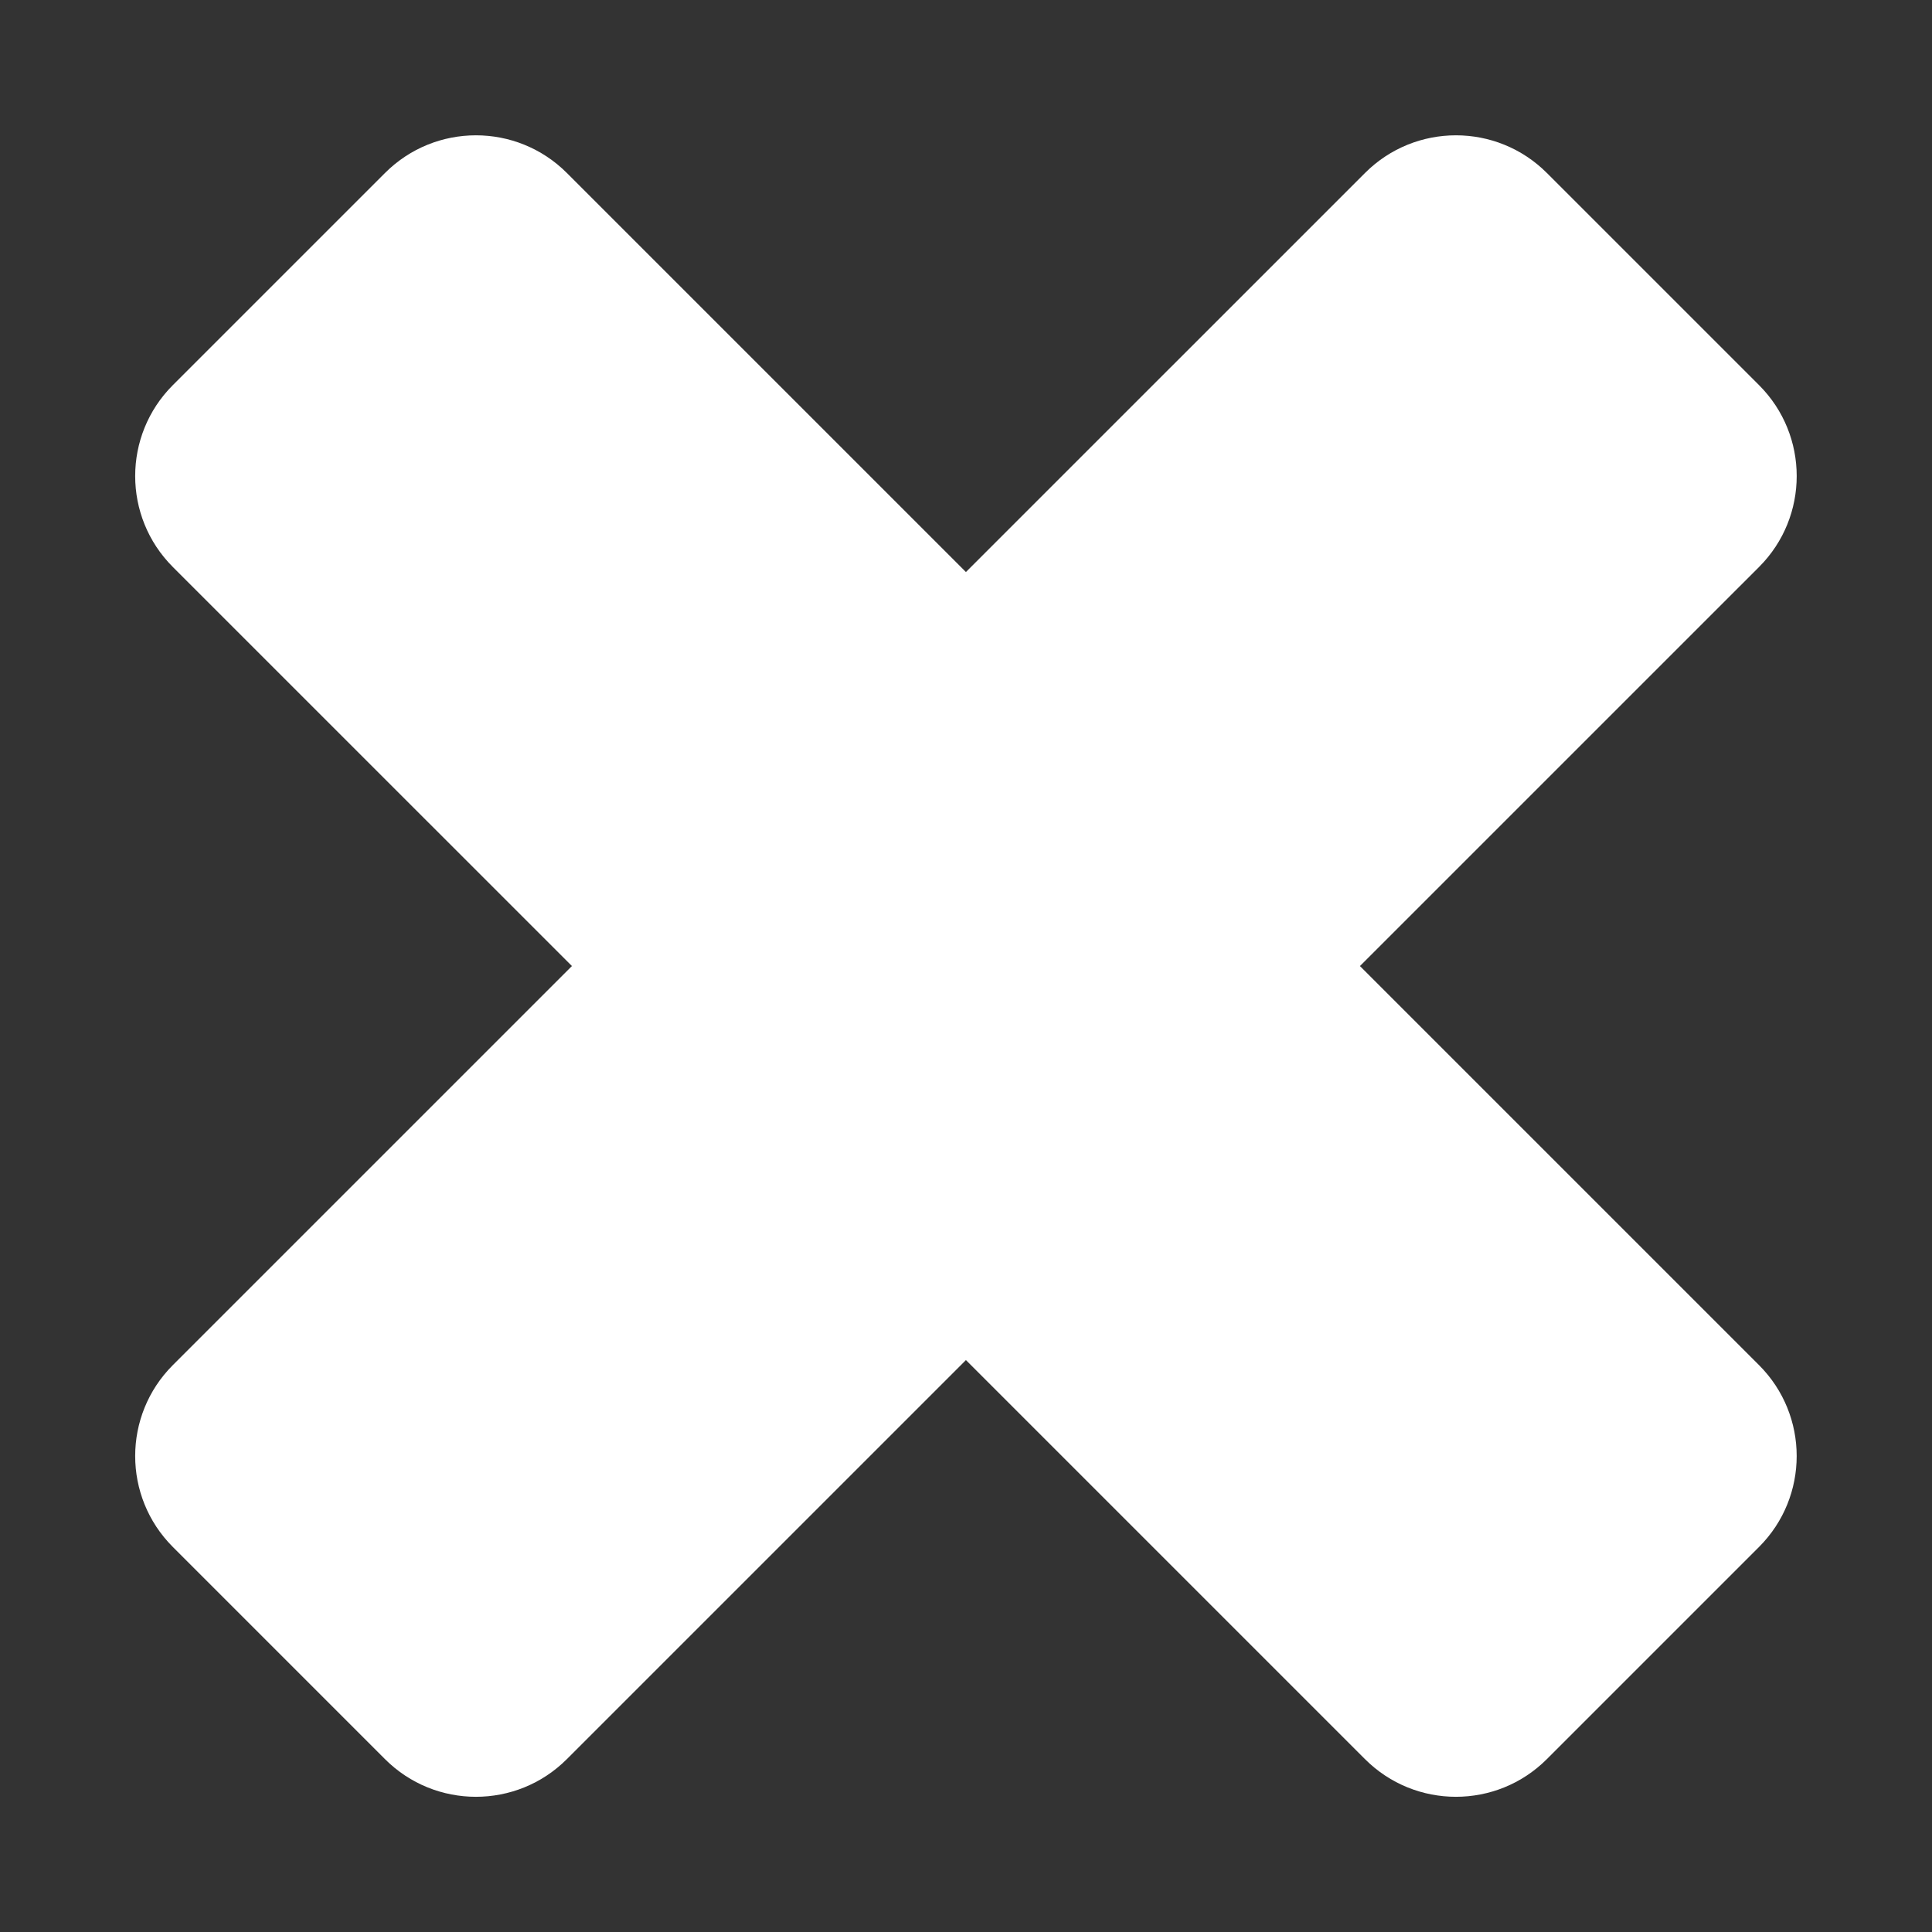 <?xml version="1.0"?>
<svg xmlns="http://www.w3.org/2000/svg" xmlns:xlink="http://www.w3.org/1999/xlink" version="1.1" id="Capa_1" x="0px" y="0px" width="512px" height="512px" viewBox="0 0 503.021 503.021" style="enable-background:new 0 0 503.021 503.021;" xml:space="preserve" class=""><rect x="0" y="0" width="503.021" height="503.021" fill="#333333" stroke="none"/><g transform="matrix(0.86 3.15980e-16 3.15980e-16 -0.86 35.197 467.824)"><g>
	<g>
		<path d="M491.613,75.643l-64.235-64.235c-15.202-15.202-39.854-15.202-55.056,0L251.507,132.222L130.686,11.407    c-15.202-15.202-39.853-15.202-55.055,0L11.401,75.643c-15.202,15.202-15.202,39.854,0,55.056l120.821,120.815L11.401,372.328    c-15.202,15.202-15.202,39.854,0,55.056l64.235,64.229c15.202,15.202,39.854,15.202,55.056,0l120.815-120.814l120.822,120.814    c15.202,15.202,39.854,15.202,55.056,0l64.235-64.229c15.202-15.202,15.202-39.854,0-55.056L370.793,251.514l120.82-120.815    C506.815,115.49,506.815,90.845,491.613,75.643z" data-original="#000000" class="active-path" data-old_color="#000000" fill="#FFFFFF"/>
	</g>
</g></g> </svg>
